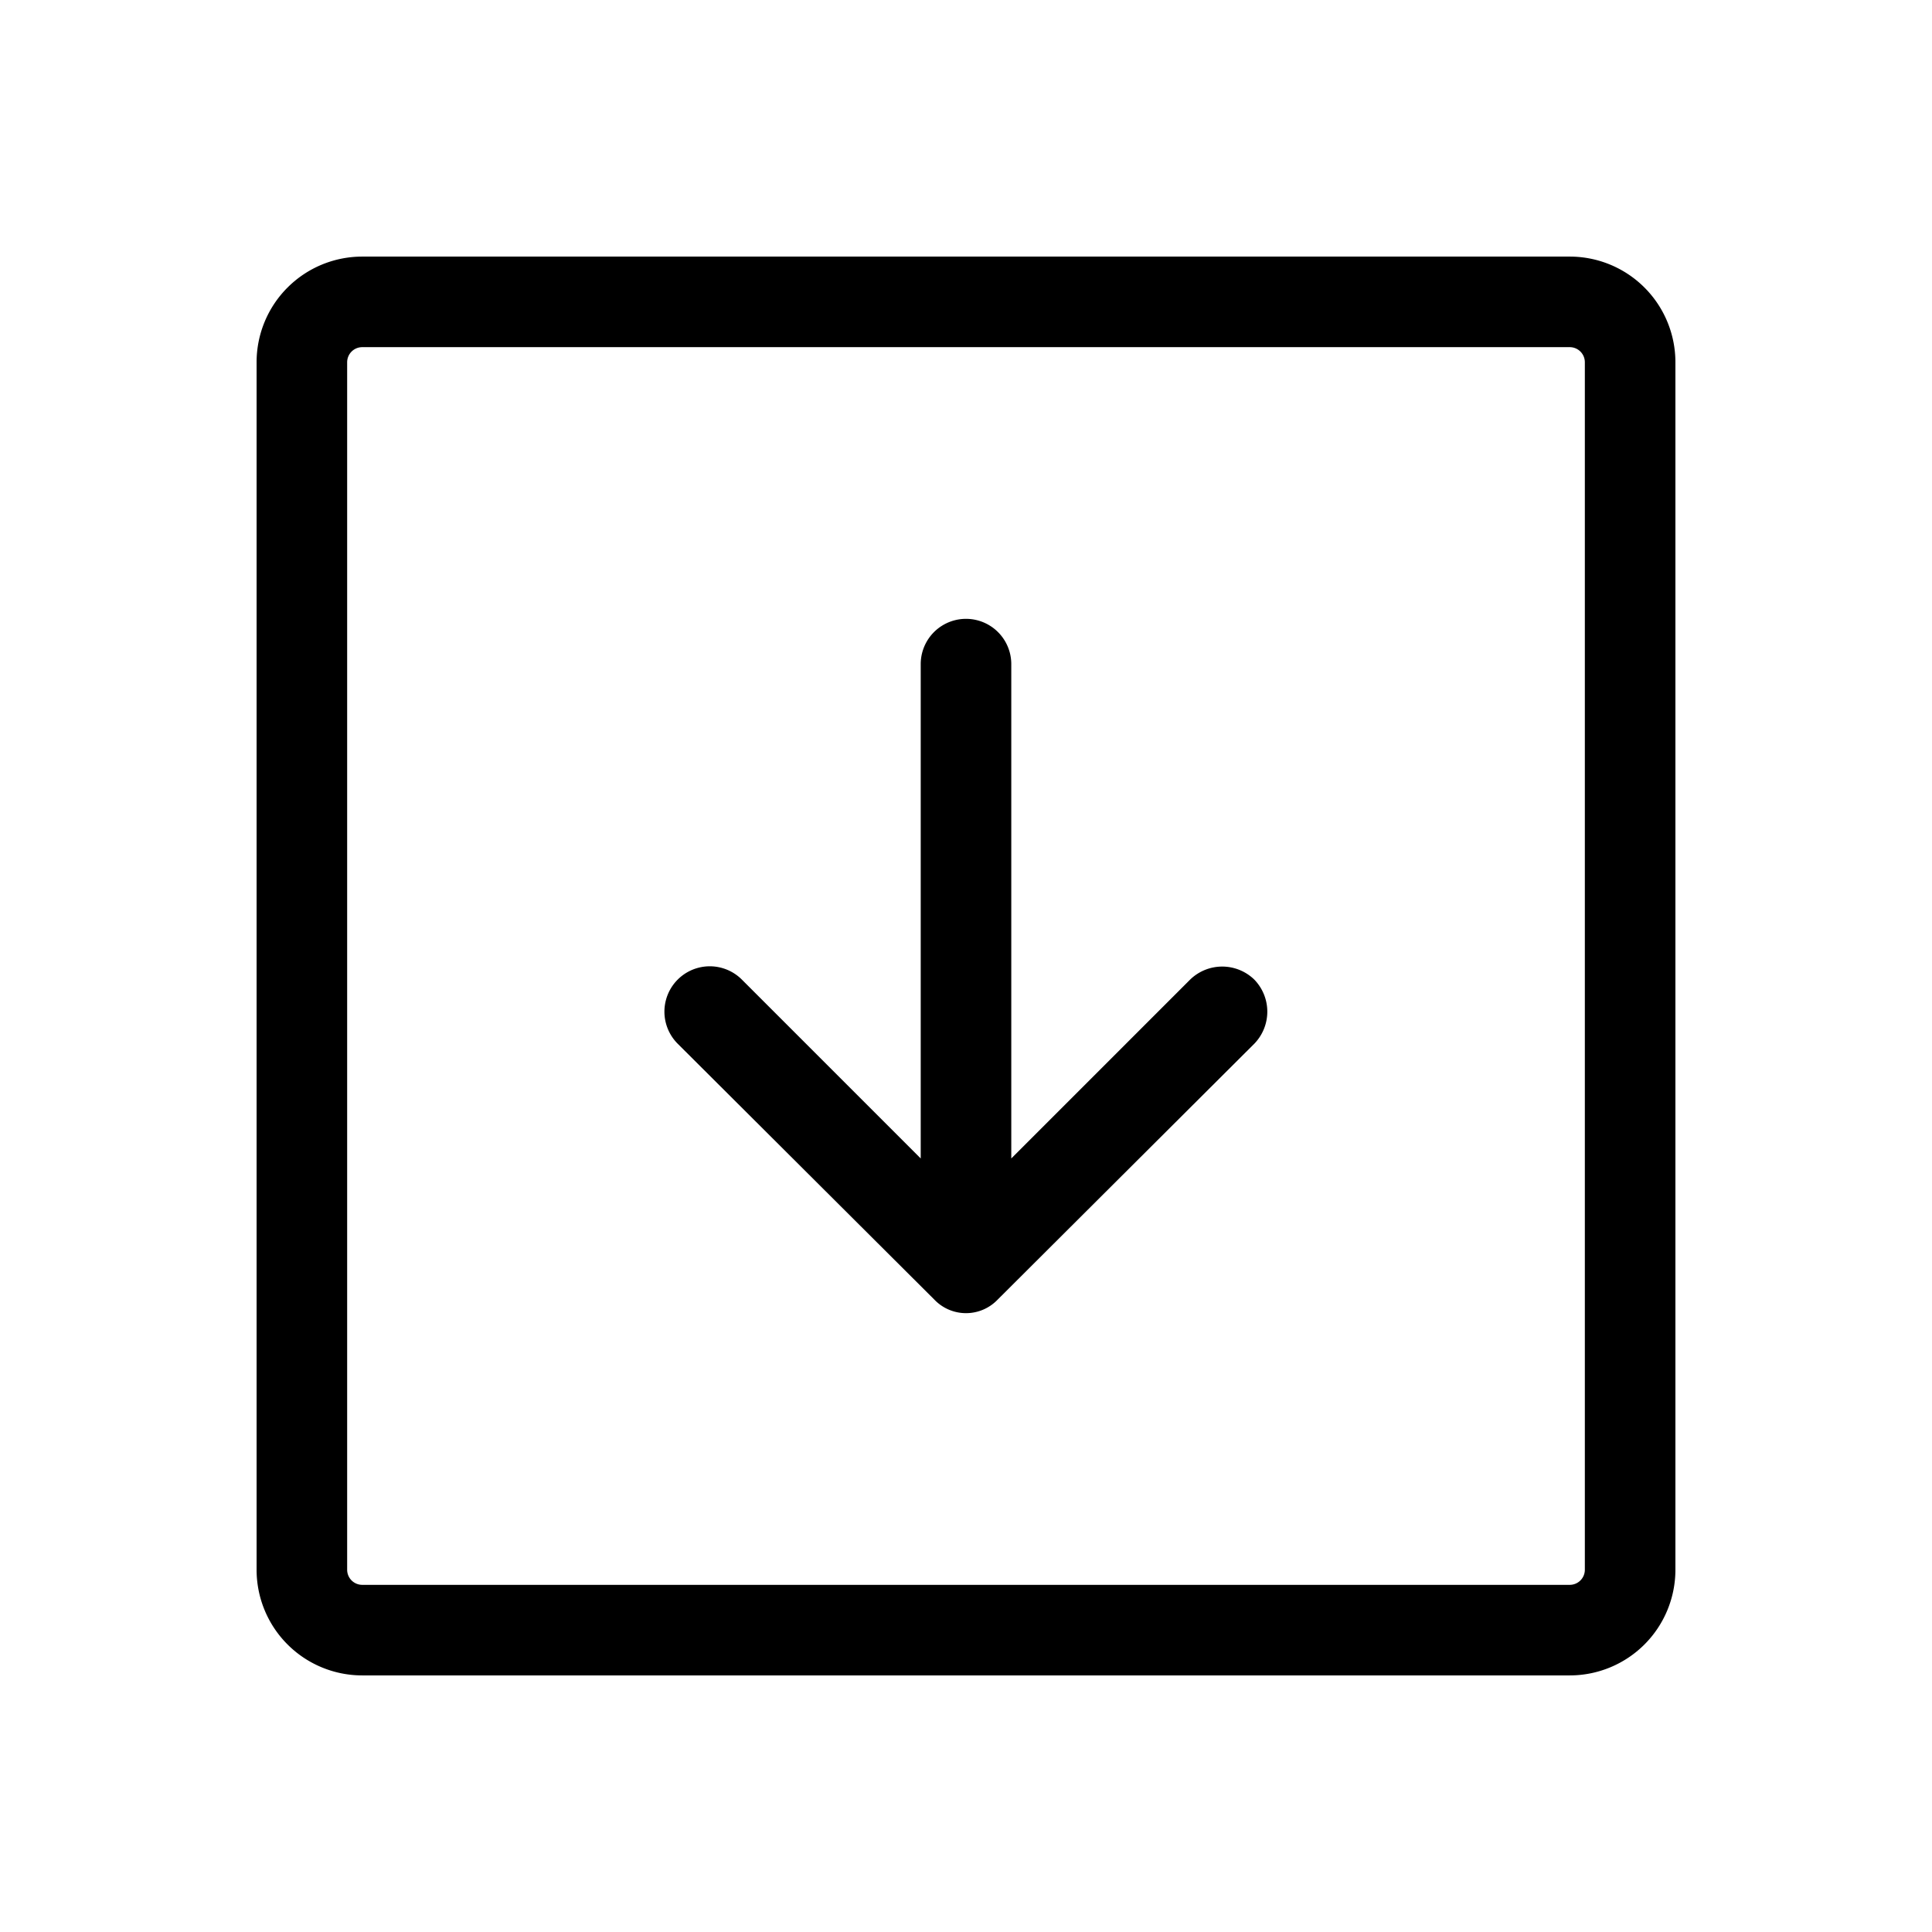 <svg xmlns="http://www.w3.org/2000/svg" viewBox="0 0 256 256" fill="currentColor"><path d="M208,34H48A14,14,0,0,0,34,48V208a14,14,0,0,0,14,14H208a14,14,0,0,0,14-14V48A14,14,0,0,0,208,34Zm2,174a2,2,0,0,1-2,2H48a2,2,0,0,1-2-2V48a2,2,0,0,1,2-2H208a2,2,0,0,1,2,2Zm-43.8-78.2a6.1,6.1,0,0,1,0,8.5l-34,33.9a5.8,5.8,0,0,1-8.4,0l-34-33.9a6,6,0,0,1,8.5-8.5L122,153.5V88a6,6,0,0,1,12,0v65.5l23.7-23.7A6.1,6.1,0,0,1,166.2,129.8Z"/></svg>